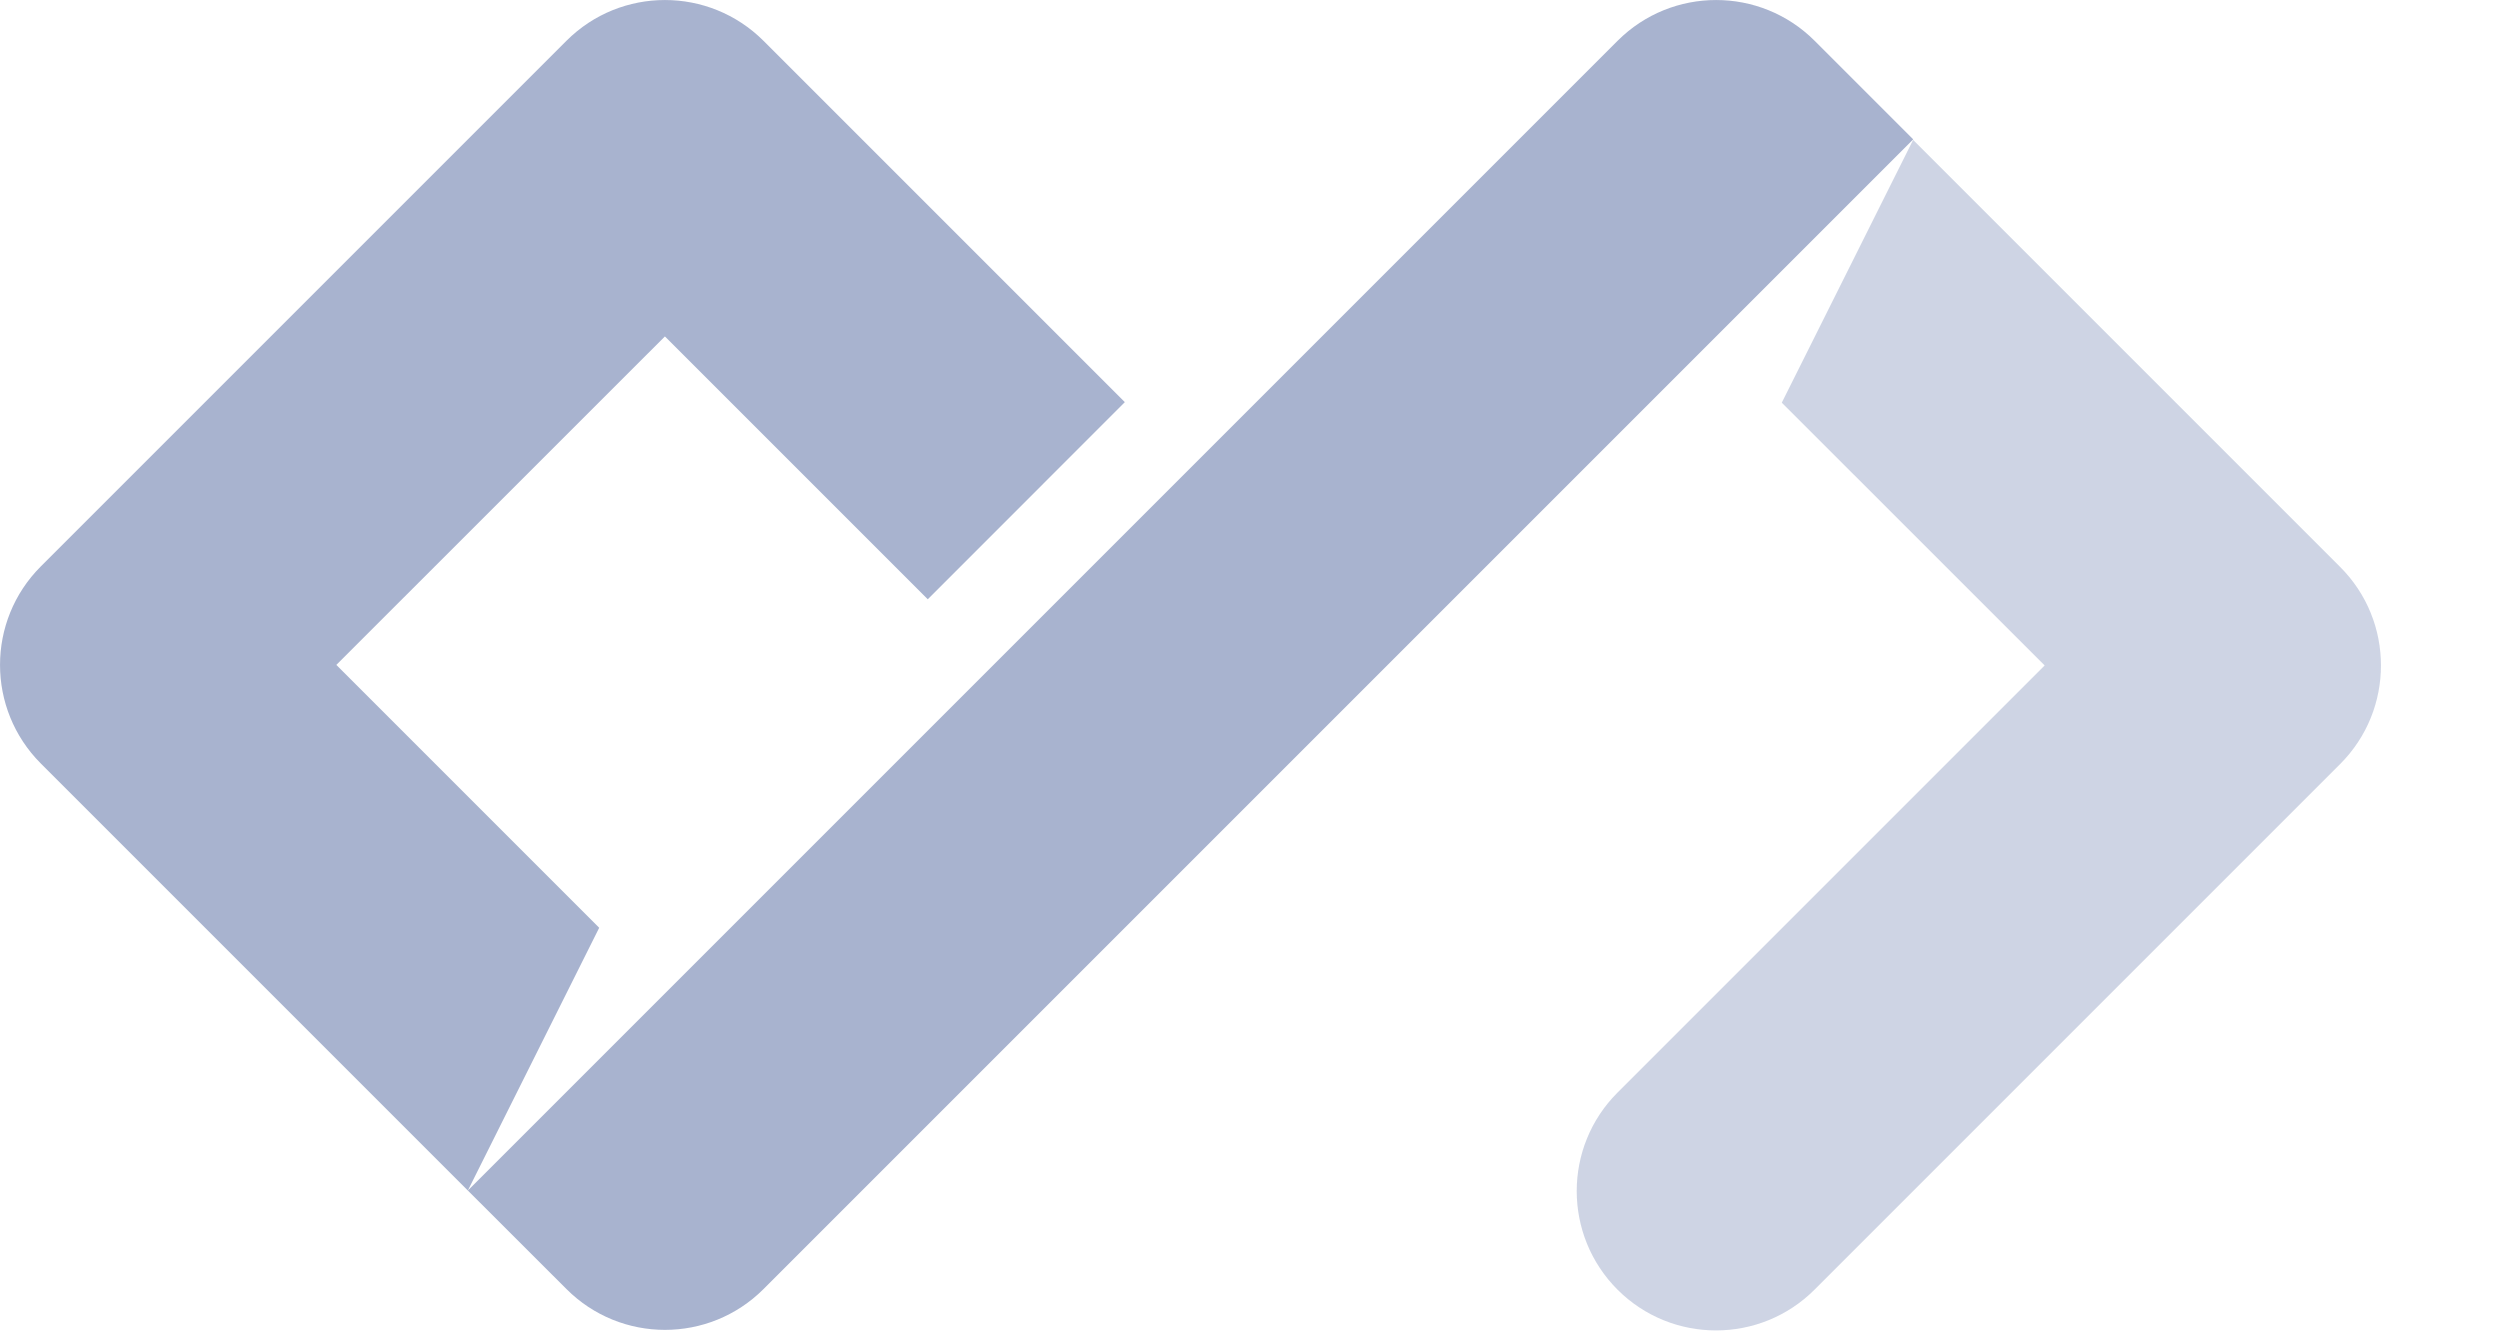 <?xml version="1.0" encoding="UTF-8"?>
<svg viewBox="0 0 28 15" version="1.1" xmlns="http://www.w3.org/2000/svg" xmlns:xlink="http://www.w3.org/1999/xlink">
    <title>getting started</title>
    <g stroke="none" stroke-width="1" fill="none" fill-rule="evenodd">
        <g fill="#A8B3CF">
            <g id="Secound" opacity="0.56" transform="translate(17.659, 1.567)">
                <path d="M5.241,5.886 L2.297,2.943 L3.768,0 L8.551,4.783 C9.16,5.392 9.16,6.38 8.551,6.99 L2.664,12.877 C2.055,13.486 1.066,13.486 0.457,12.877 C-0.152,12.267 -0.152,11.279 0.457,10.67 L5.241,5.886 Z" id="Combined-Shape"></path>
            </g>
            <path d="M18.117,0.457 C18.726,-0.152 19.715,-0.152 20.324,0.457 L21.428,1.561 L8.551,14.438 C7.941,15.047 6.953,15.047 6.344,14.437 L5.24,13.334 L18.117,0.457 Z M12.598,4.504 L10.391,6.712 L7.447,3.768 L3.767,7.447 L6.711,10.391 L5.24,13.334 L0.457,8.551 C-0.152,7.941 -0.152,6.953 0.457,6.344 L6.344,0.457 C6.953,-0.152 7.941,-0.152 8.551,0.457 L12.598,4.504 Z" id="Main"></path>
        </g>
    </g>
</svg>